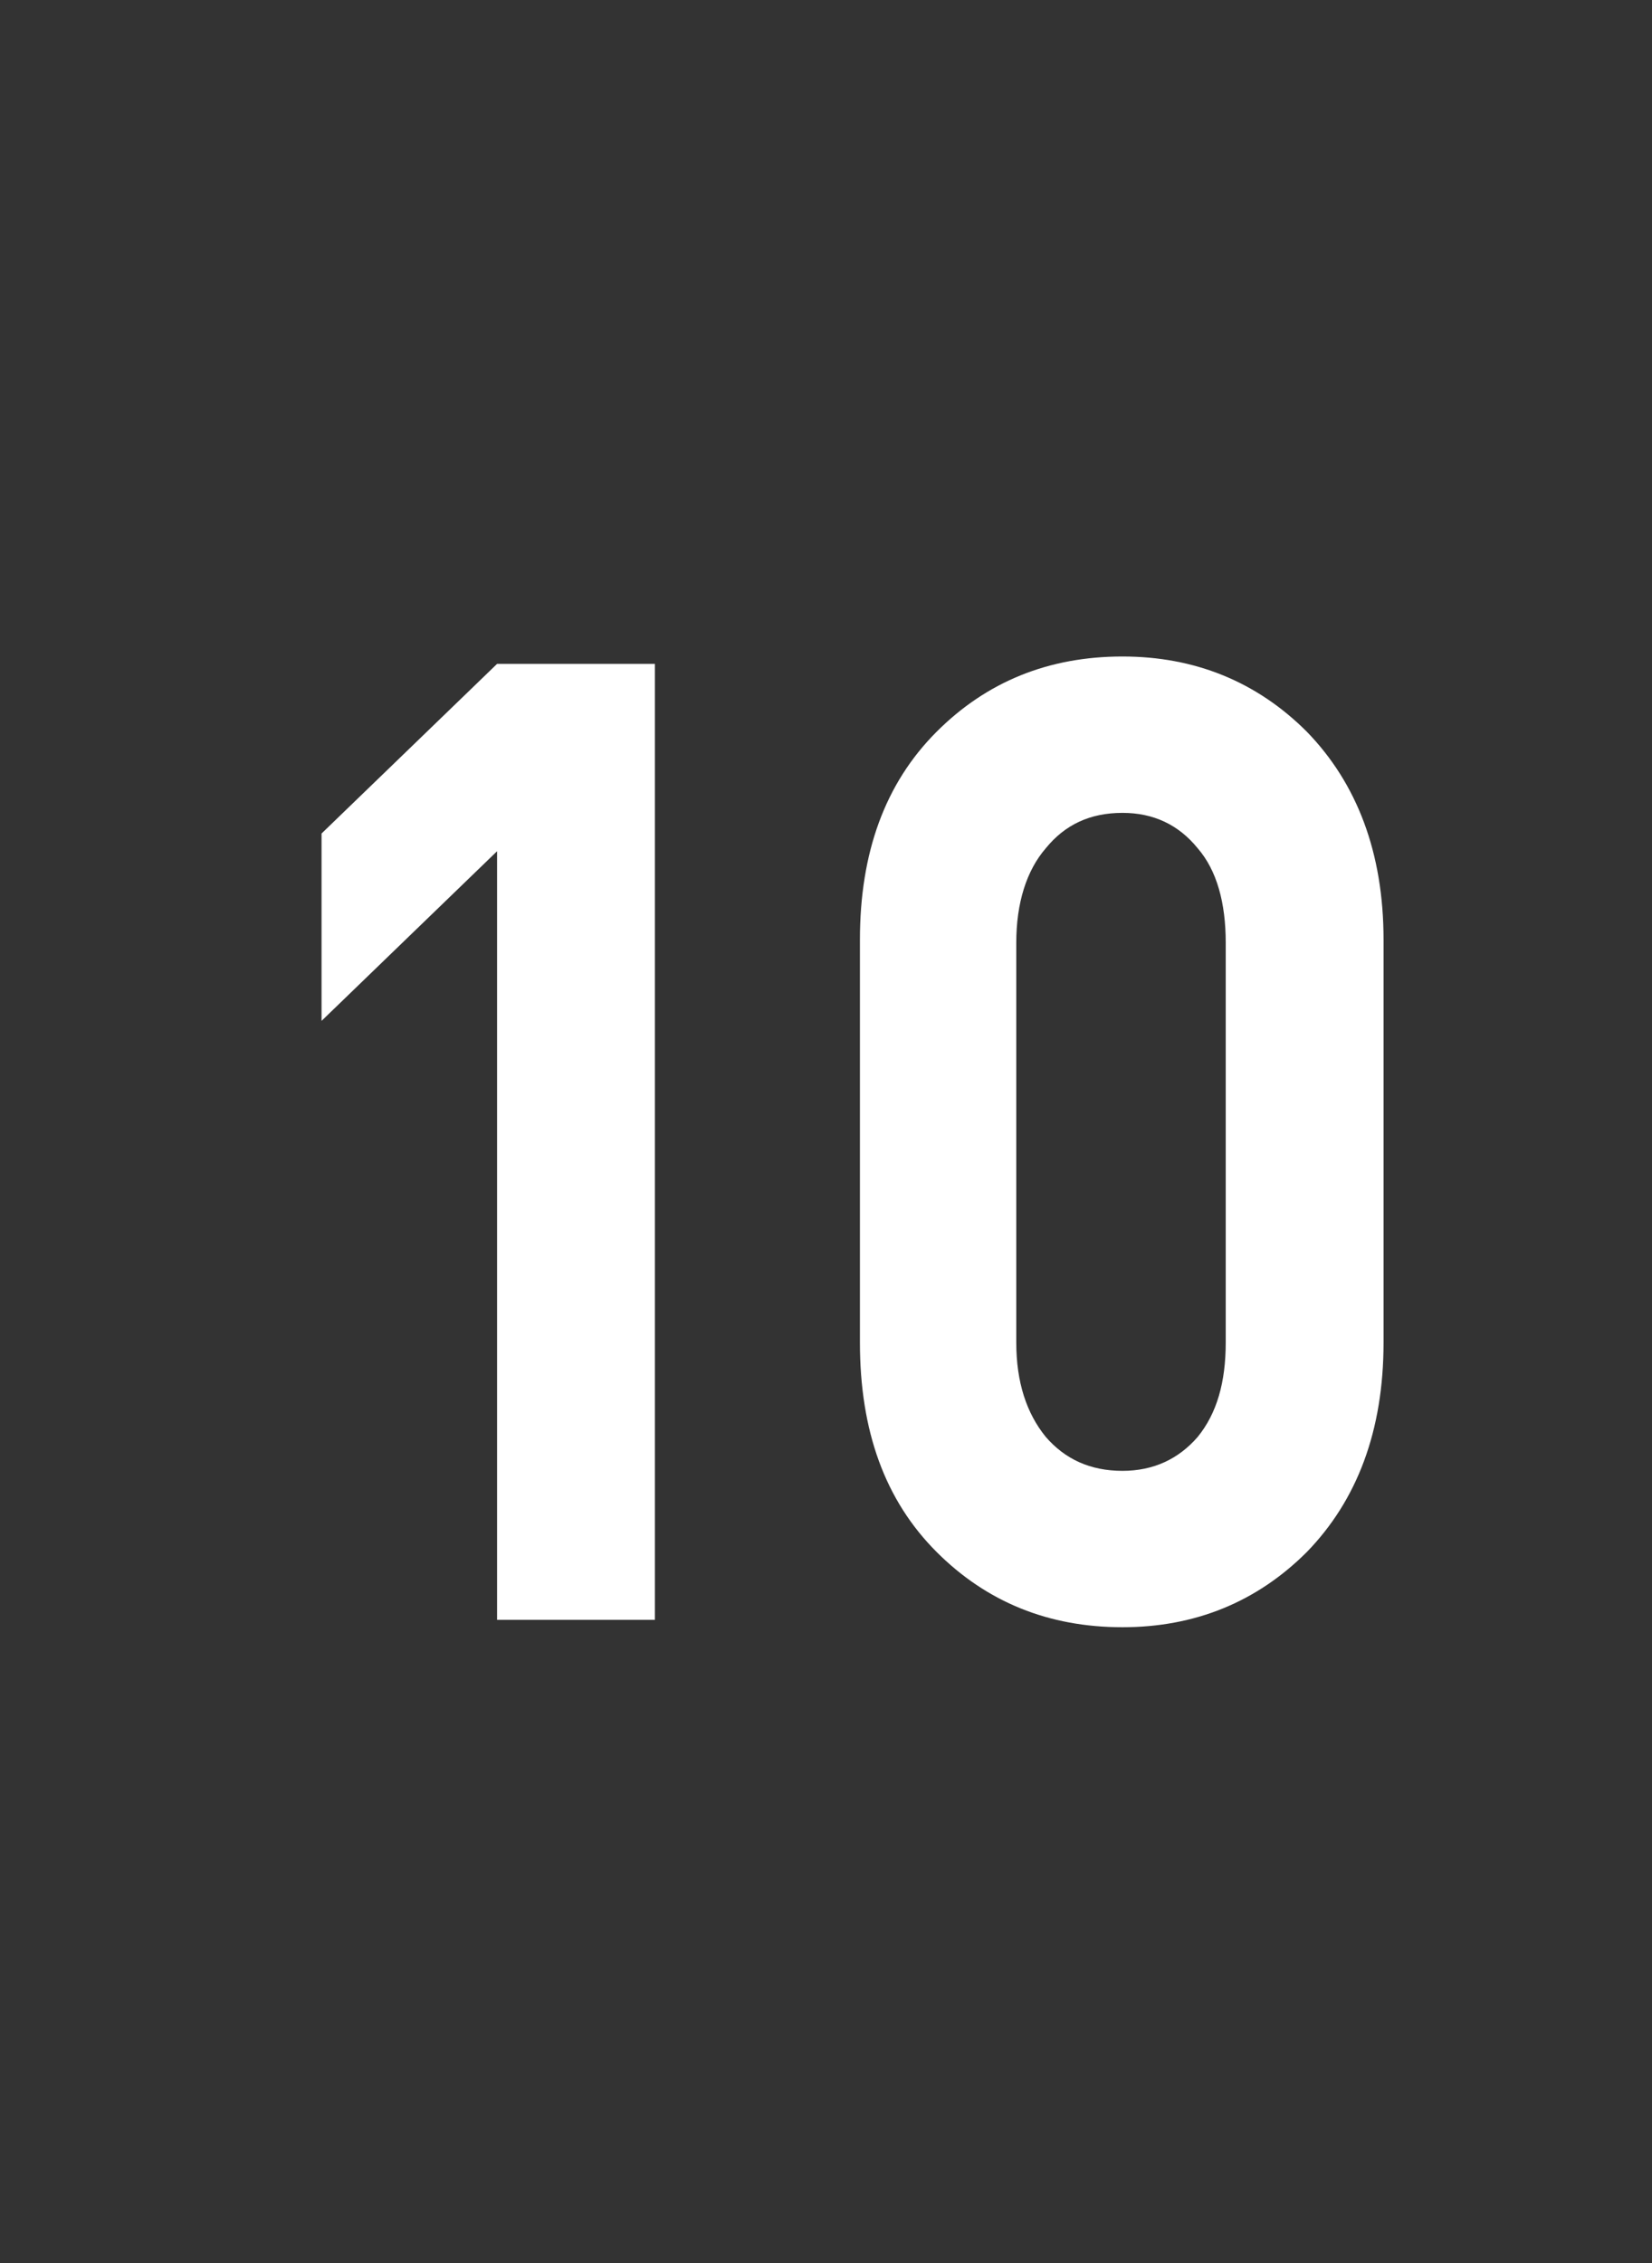 <?xml version="1.0" standalone="no"?>
<!DOCTYPE svg PUBLIC "-//W3C//DTD SVG 1.1//EN" "http://www.w3.org/Graphics/SVG/1.1/DTD/svg11.dtd">
<svg xmlns="http://www.w3.org/2000/svg" version="1.1" width="112px" height="153.4px" viewBox="0 -45 112 153.4" style="top:-45px">
  <rect x="0" y="-45" width="112" height="153.4" fill="#333333" stroke="none"/>
  <desc>10</desc>
  <defs/>
  <g id="Polygon60827">
    <path d="M 44.4 64.8 L 33.7 64.8 L 33.7 12.7 L 21.8 24.2 L 21.8 11.5 L 33.7 0 L 44.4 0 L 44.4 64.8 Z M 93.8 46 C 93.8 52 92 56.7 88.6 60.2 C 85.2 63.6 81 65.3 76.1 65.3 C 71.1 65.3 66.9 63.6 63.5 60.2 C 60 56.7 58.3 52 58.3 46 C 58.3 46 58.3 18.7 58.3 18.7 C 58.3 12.8 60 8.1 63.5 4.6 C 66.9 1.2 71.1 -0.5 76.1 -0.5 C 81 -0.5 85.2 1.2 88.6 4.6 C 92 8.1 93.8 12.8 93.8 18.7 C 93.8 18.7 93.8 46 93.8 46 Z M 83.1 46 C 83.1 46 83.1 18.9 83.1 18.9 C 83.1 16.2 82.5 14 81.2 12.5 C 79.9 10.9 78.2 10.1 76.1 10.1 C 73.9 10.1 72.2 10.9 70.9 12.5 C 69.6 14 68.9 16.2 68.9 18.9 C 68.9 18.9 68.9 46 68.9 46 C 68.9 48.7 69.6 50.8 70.9 52.4 C 72.2 53.9 73.9 54.7 76.1 54.7 C 78.2 54.7 79.9 53.9 81.2 52.4 C 82.5 50.8 83.1 48.7 83.1 46 Z " stroke="none" fill="#fff"/>
  </g>
</svg>